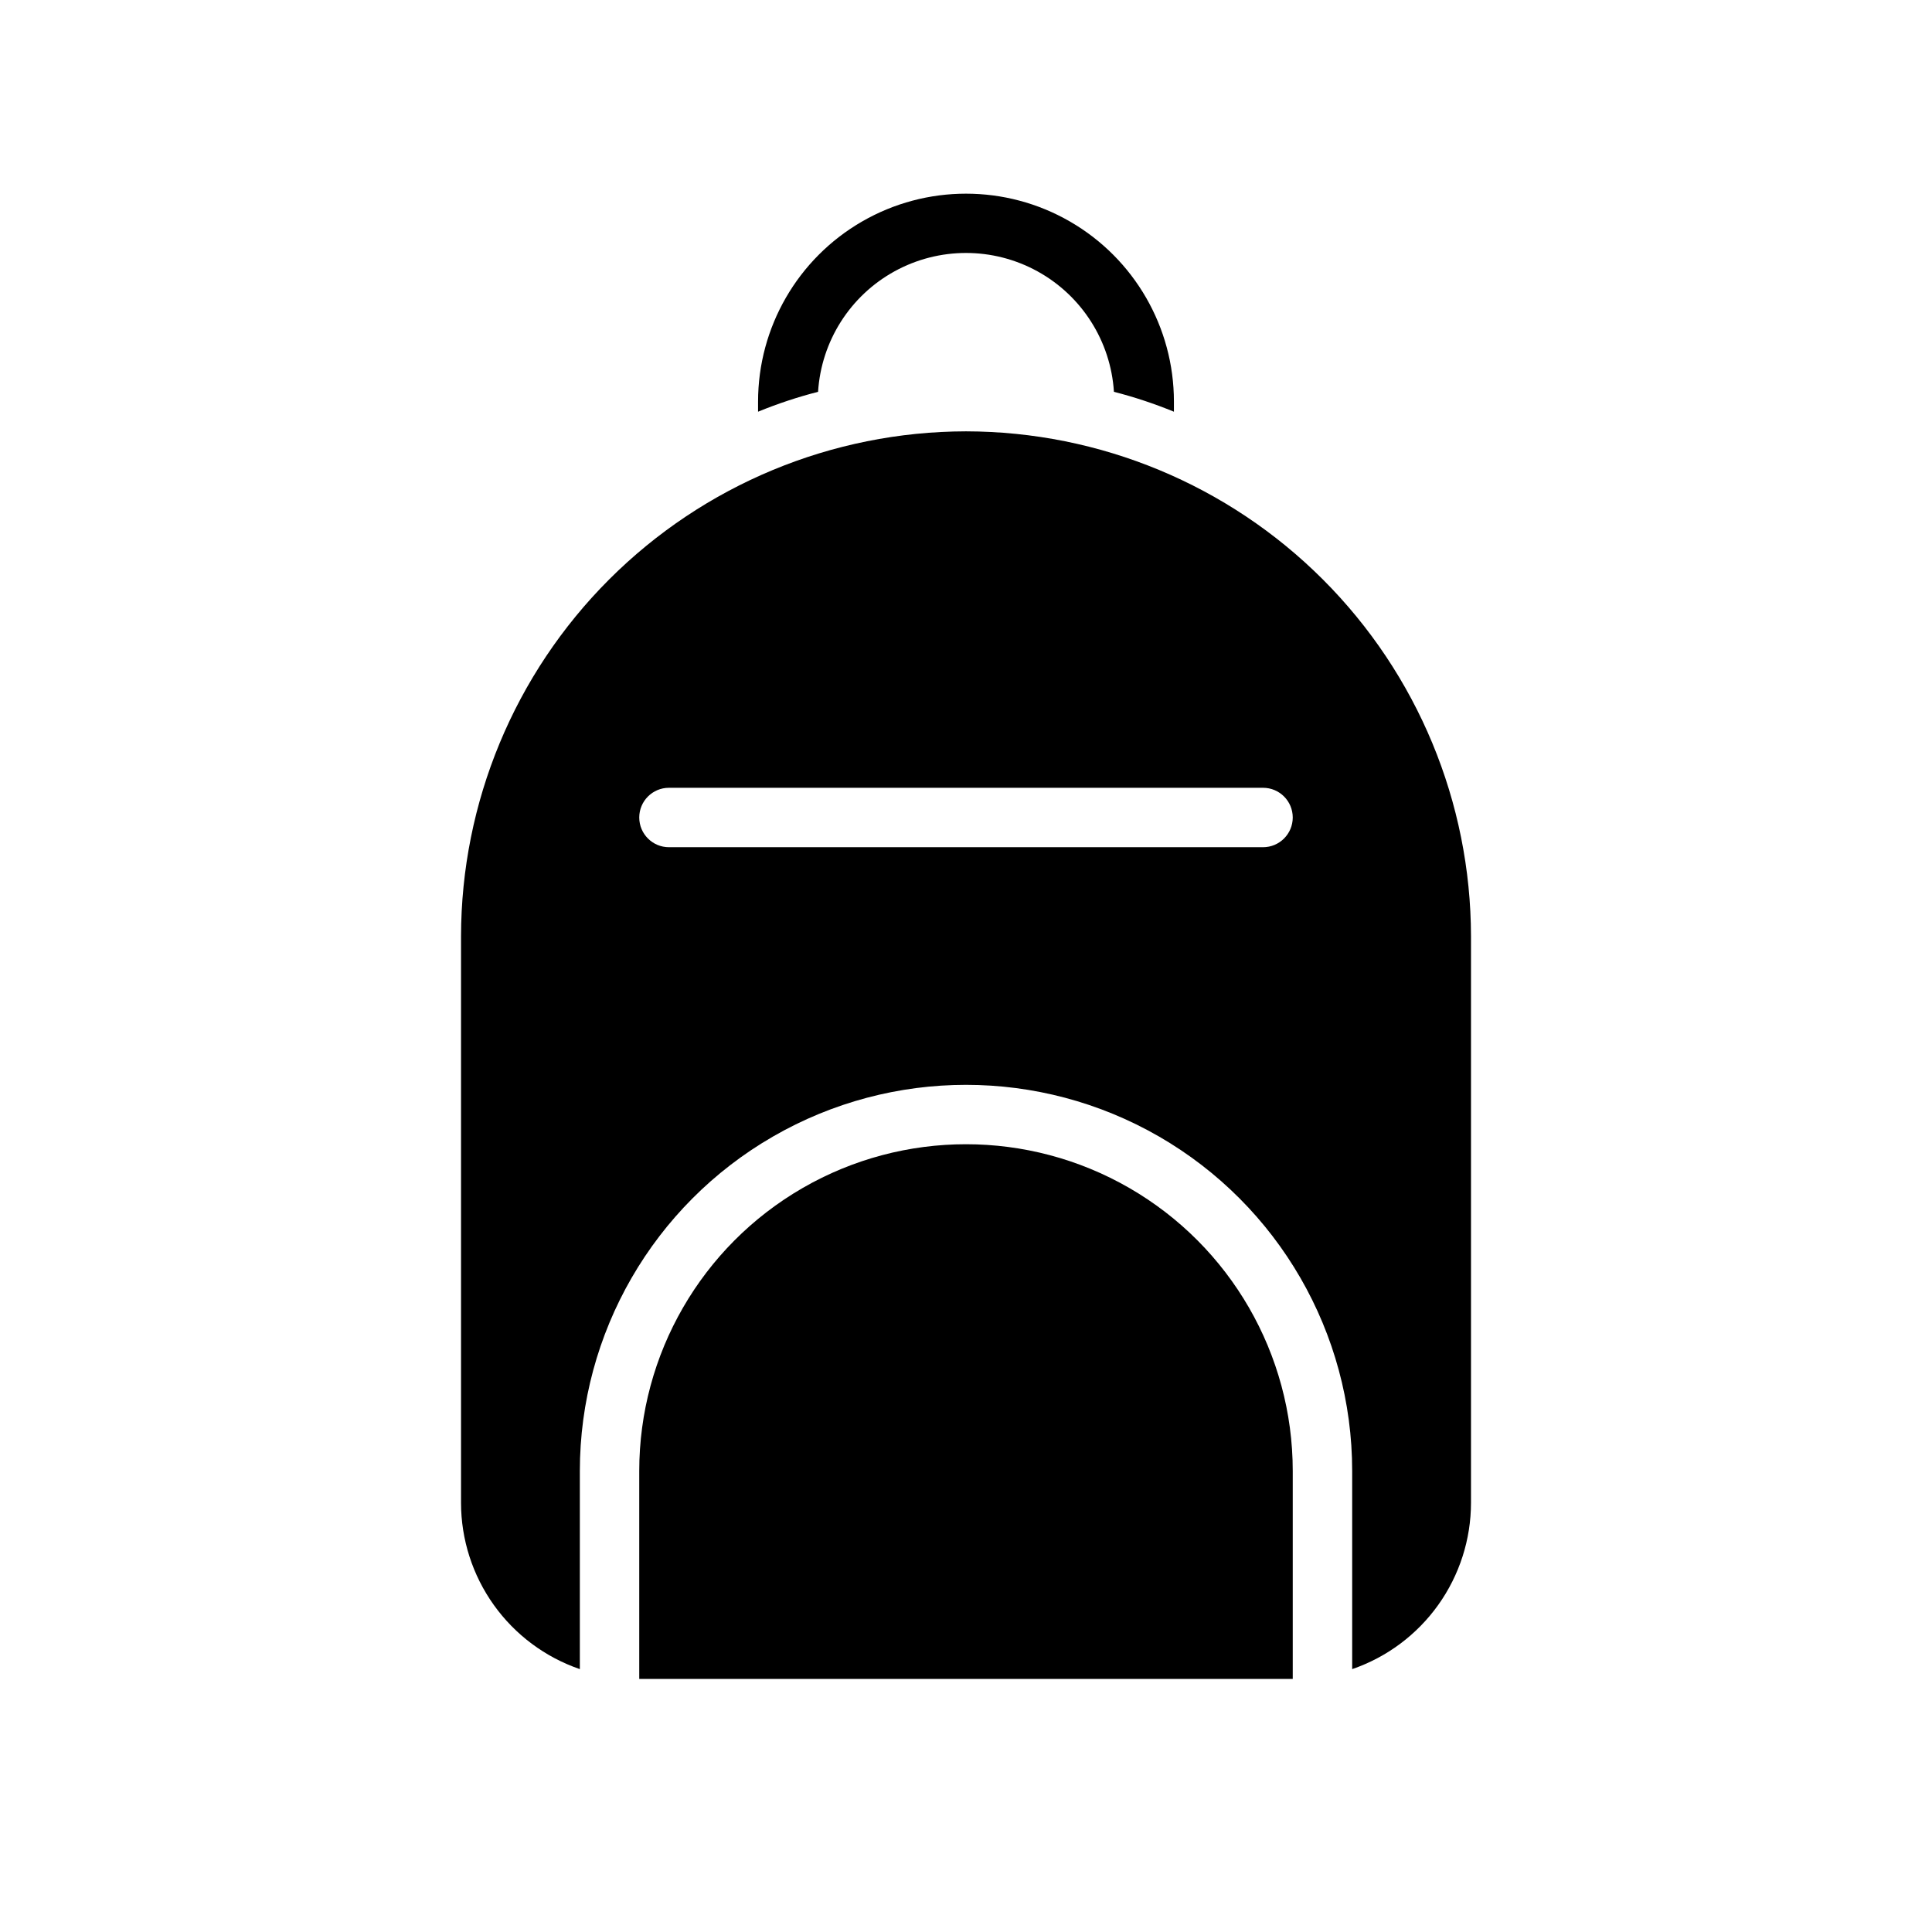 <?xml version="1.0" encoding="UTF-8"?>
<!-- Uploaded to: ICON Repo, www.svgrepo.com, Generator: ICON Repo Mixer Tools -->
<svg fill="#000000" width="800px" height="800px" version="1.1" viewBox="144 144 512 512" xmlns="http://www.w3.org/2000/svg">
 <g>
  <path d="m455.1 250.43v2.676c-5.172-2.121-10.484-3.883-15.898-5.273-0.852-13.414-8.504-25.465-20.285-31.941-11.781-6.473-26.055-6.473-37.836 0-11.785 6.477-19.438 18.527-20.285 31.941-5.418 1.391-10.73 3.152-15.902 5.273v-2.676c0-19.688 10.504-37.879 27.551-47.723 17.051-9.844 38.055-9.844 55.105 0s27.551 28.035 27.551 47.723z"/>
  <path d="m400 588.93h-86.594v-55.102c0-30.938 16.504-59.523 43.297-74.992 26.789-15.469 59.801-15.469 86.59 0 26.793 15.469 43.297 44.055 43.297 74.992v55.105zm0-330.62c-35.477 0.051-69.488 14.168-94.574 39.254-25.086 25.086-39.203 59.094-39.25 94.57v150.12c0.004 9.711 3.043 19.18 8.688 27.082s13.613 13.844 22.801 17v-52.504c0-36.562 19.504-70.348 51.168-88.629 31.66-18.277 70.672-18.277 102.34 0 31.66 18.281 51.168 52.066 51.168 88.629v52.508-0.004c9.184-3.156 17.152-9.098 22.797-17 5.644-7.902 8.684-17.371 8.691-27.082v-150.12c-0.051-35.477-14.168-69.484-39.254-94.57-25.086-25.086-59.094-39.203-94.57-39.254zm78.719 110.21h-157.44c-4.348 0-7.871-3.527-7.871-7.875 0-4.348 3.523-7.871 7.871-7.871h157.44c4.348 0 7.871 3.523 7.871 7.871 0 4.348-3.523 7.875-7.871 7.875z"/>
 </g>
</svg>